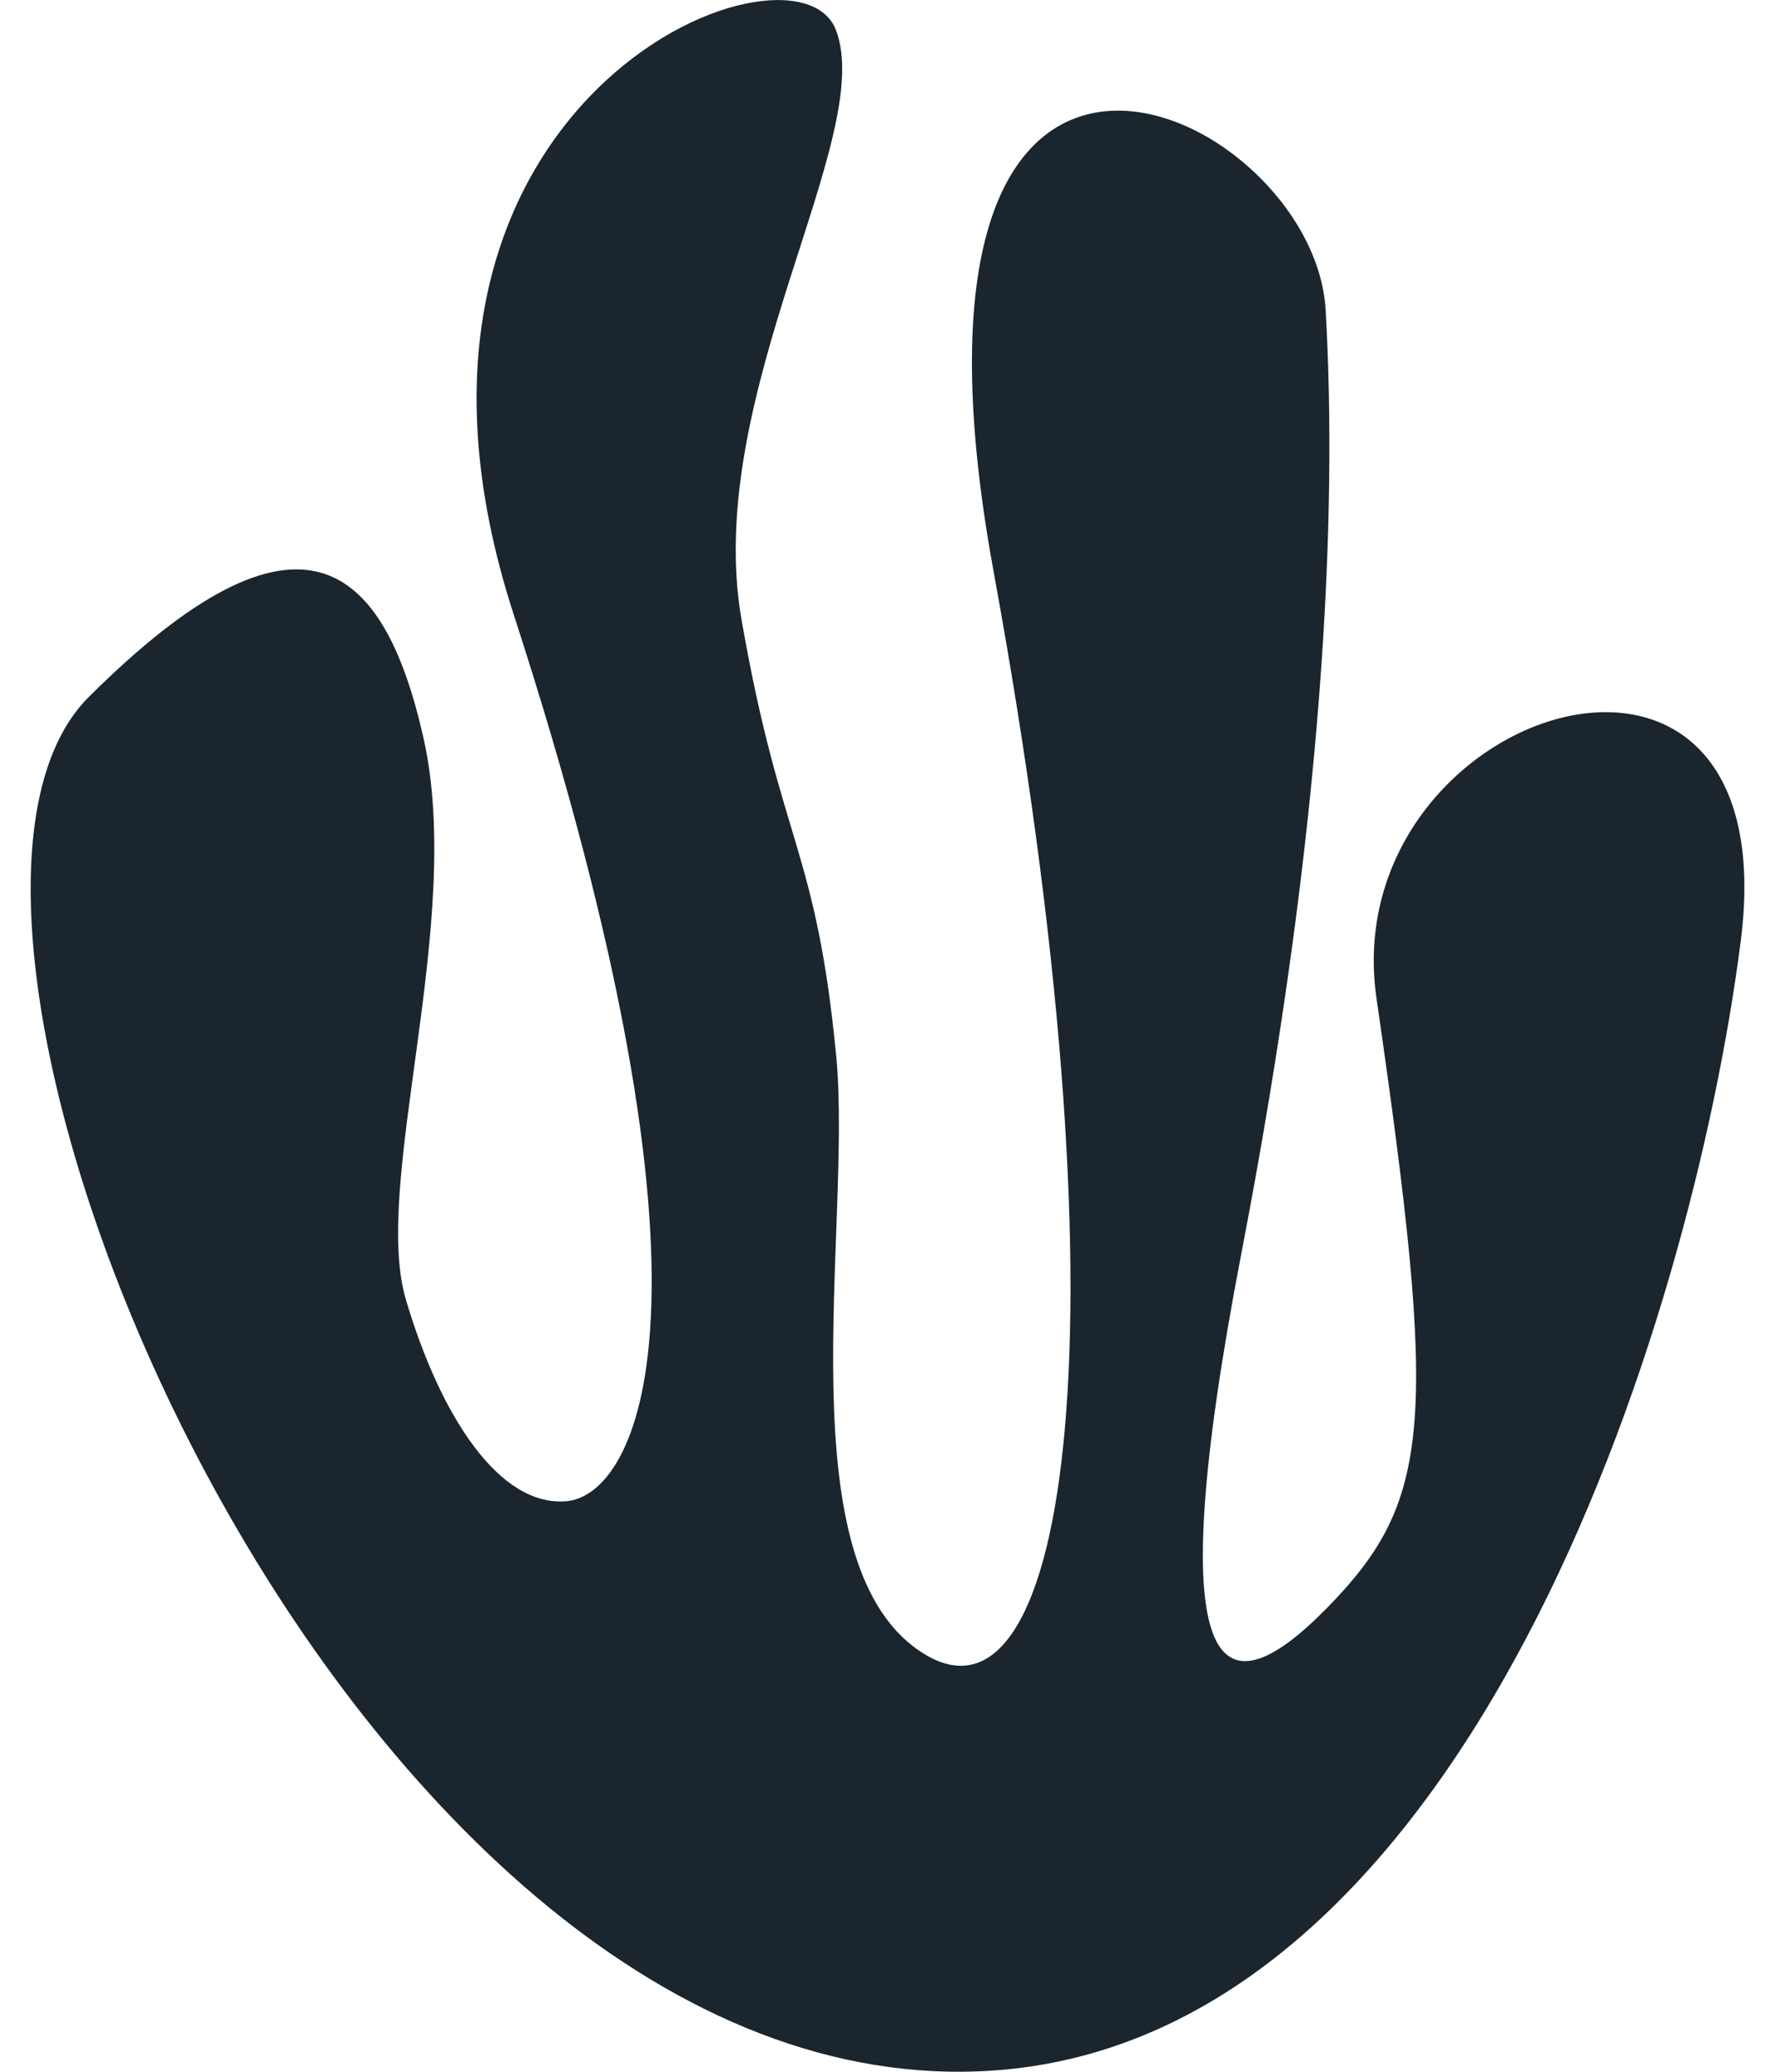 <svg width="12" height="14" viewBox="0 0 12 14" fill="none" xmlns="http://www.w3.org/2000/svg">
<path d="M0.6 4.71C-0.966 6.268 2.371 14.285 6.711 13.992C9.921 13.775 11.434 8.96 11.768 6.363C12.1 3.783 9.021 4.783 9.306 6.747C9.724 9.628 9.684 10.144 8.962 10.875C8.241 11.606 7.834 11.367 8.394 8.461C8.954 5.555 9.042 3.477 8.962 2.094C8.883 0.71 5.881 -0.697 6.718 3.866C7.649 8.948 7.225 11.76 6.257 11.182C5.29 10.604 5.765 8.295 5.653 7.133C5.516 5.72 5.278 5.705 5.013 4.187C4.748 2.668 5.929 0.924 5.651 0.202C5.374 -0.521 2.344 0.679 3.473 4.153C5.005 8.867 4.293 10.1 3.834 10.144C3.375 10.188 2.976 9.566 2.744 8.782C2.511 7.997 3.143 6.228 2.863 4.987C2.595 3.797 2.028 3.289 0.6 4.71Z" fill="#1A252E"/>
</svg>
